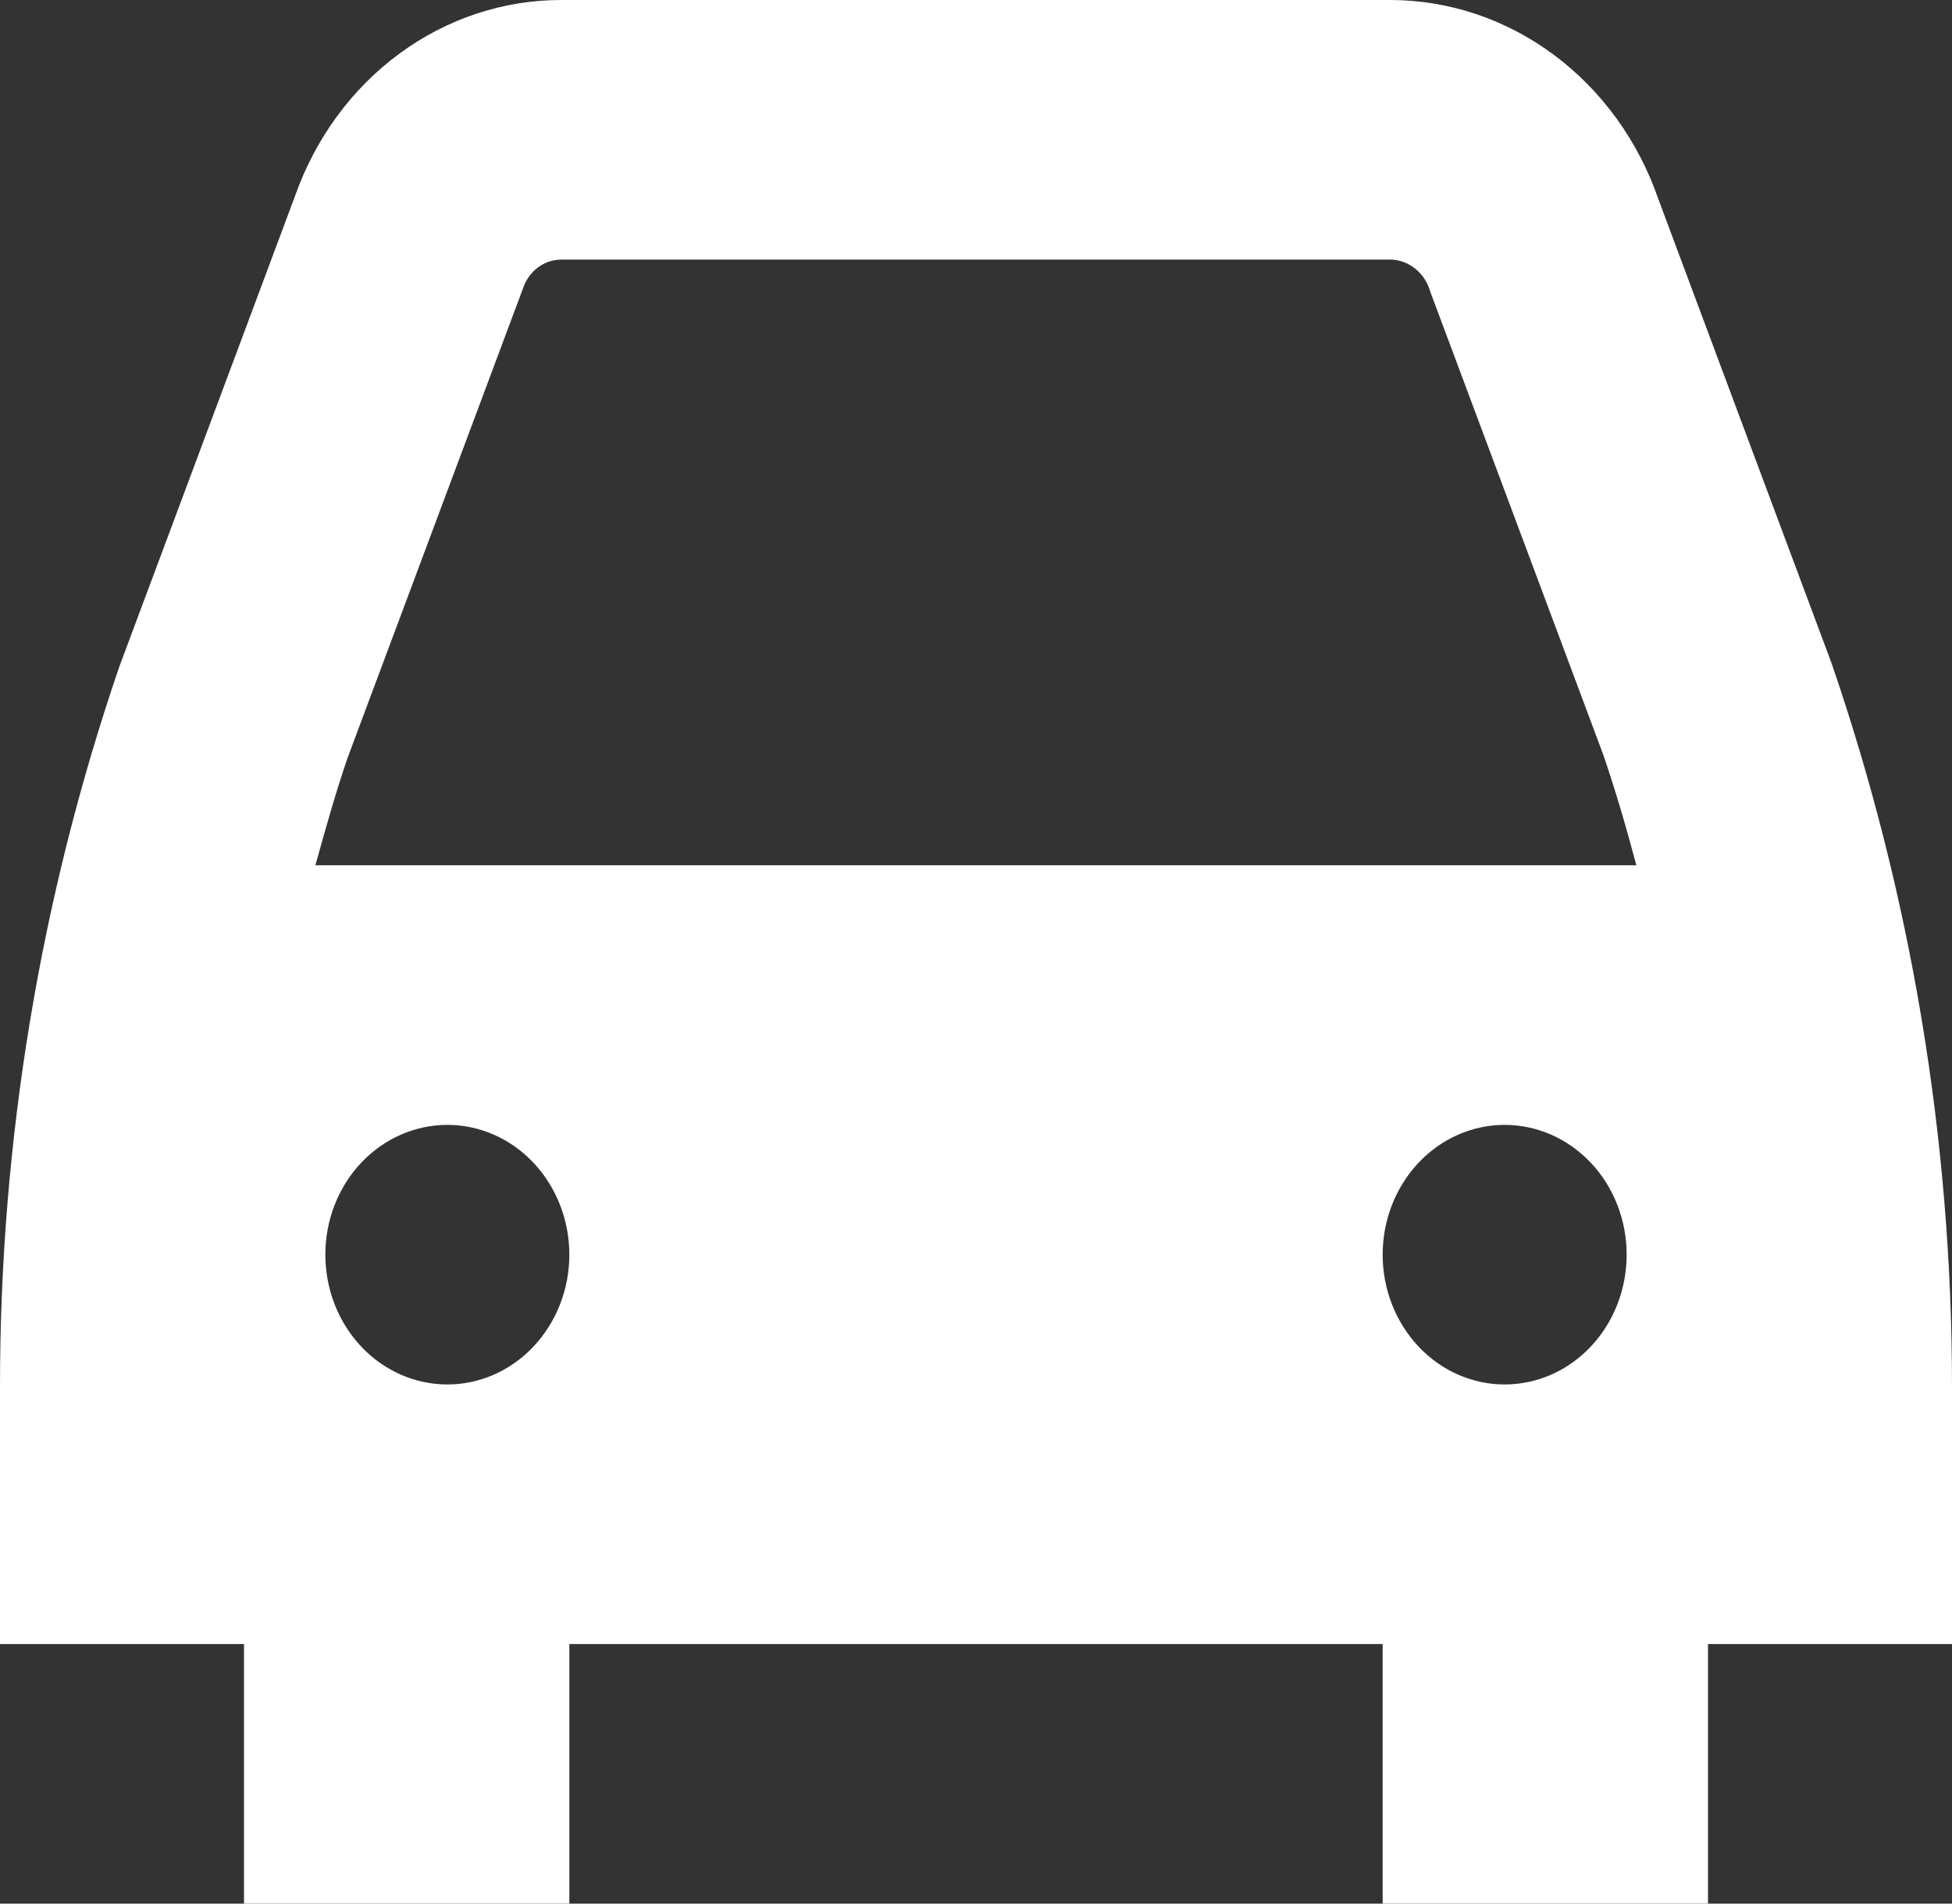 <svg width="40" height="39" viewBox="0 0 40 39" fill="none" xmlns="http://www.w3.org/2000/svg">
<rect x="0" y="0" width="40" height="39" fill="#333333" stroke="none"/>
<path d="M33.982 4.077C33.569 2.883 32.822 1.853 31.842 1.124C30.862 0.395 29.696 0.003 28.5 1.88682e-06H11.5C10.315 -0.001 9.158 0.383 8.184 1.099C7.209 1.816 6.464 2.832 6.047 4.012L2.448 13.65C0.826 18.383 -0.003 23.383 6.09259e-06 28.42V33.682H5V39H11.667V33.682H28.333V39H35V33.682H40V28.42C40.001 23.355 39.164 18.33 37.527 13.574L33.982 4.077ZM28.333 25.704C28.333 24.999 28.597 24.323 29.066 23.824C29.534 23.326 30.17 23.046 30.833 23.046C31.496 23.046 32.132 23.326 32.601 23.824C33.07 24.323 33.333 24.999 33.333 25.704C33.333 26.41 33.07 27.086 32.601 27.585C32.132 28.084 31.496 28.364 30.833 28.364C30.17 28.364 29.534 28.084 29.066 27.585C28.597 27.086 28.333 26.41 28.333 25.704ZM7.118 15.538L10.72 5.901C10.778 5.731 10.884 5.584 11.024 5.479C11.163 5.375 11.329 5.319 11.5 5.318H28.5C28.683 5.323 28.859 5.389 29.004 5.507C29.149 5.625 29.256 5.788 29.308 5.974L32.855 15.465C33.11 16.212 33.33 16.967 33.532 17.727H6.463C6.667 16.99 6.873 16.258 7.118 15.538ZM9.167 28.364C8.504 28.364 7.868 28.084 7.399 27.585C6.93 27.086 6.667 26.41 6.667 25.704C6.667 24.999 6.93 24.323 7.399 23.824C7.868 23.326 8.504 23.046 9.167 23.046C9.83 23.046 10.466 23.326 10.934 23.824C11.403 24.323 11.667 24.999 11.667 25.704C11.667 26.41 11.403 27.086 10.934 27.585C10.466 28.084 9.83 28.364 9.167 28.364Z" fill="white"/>
</svg>
